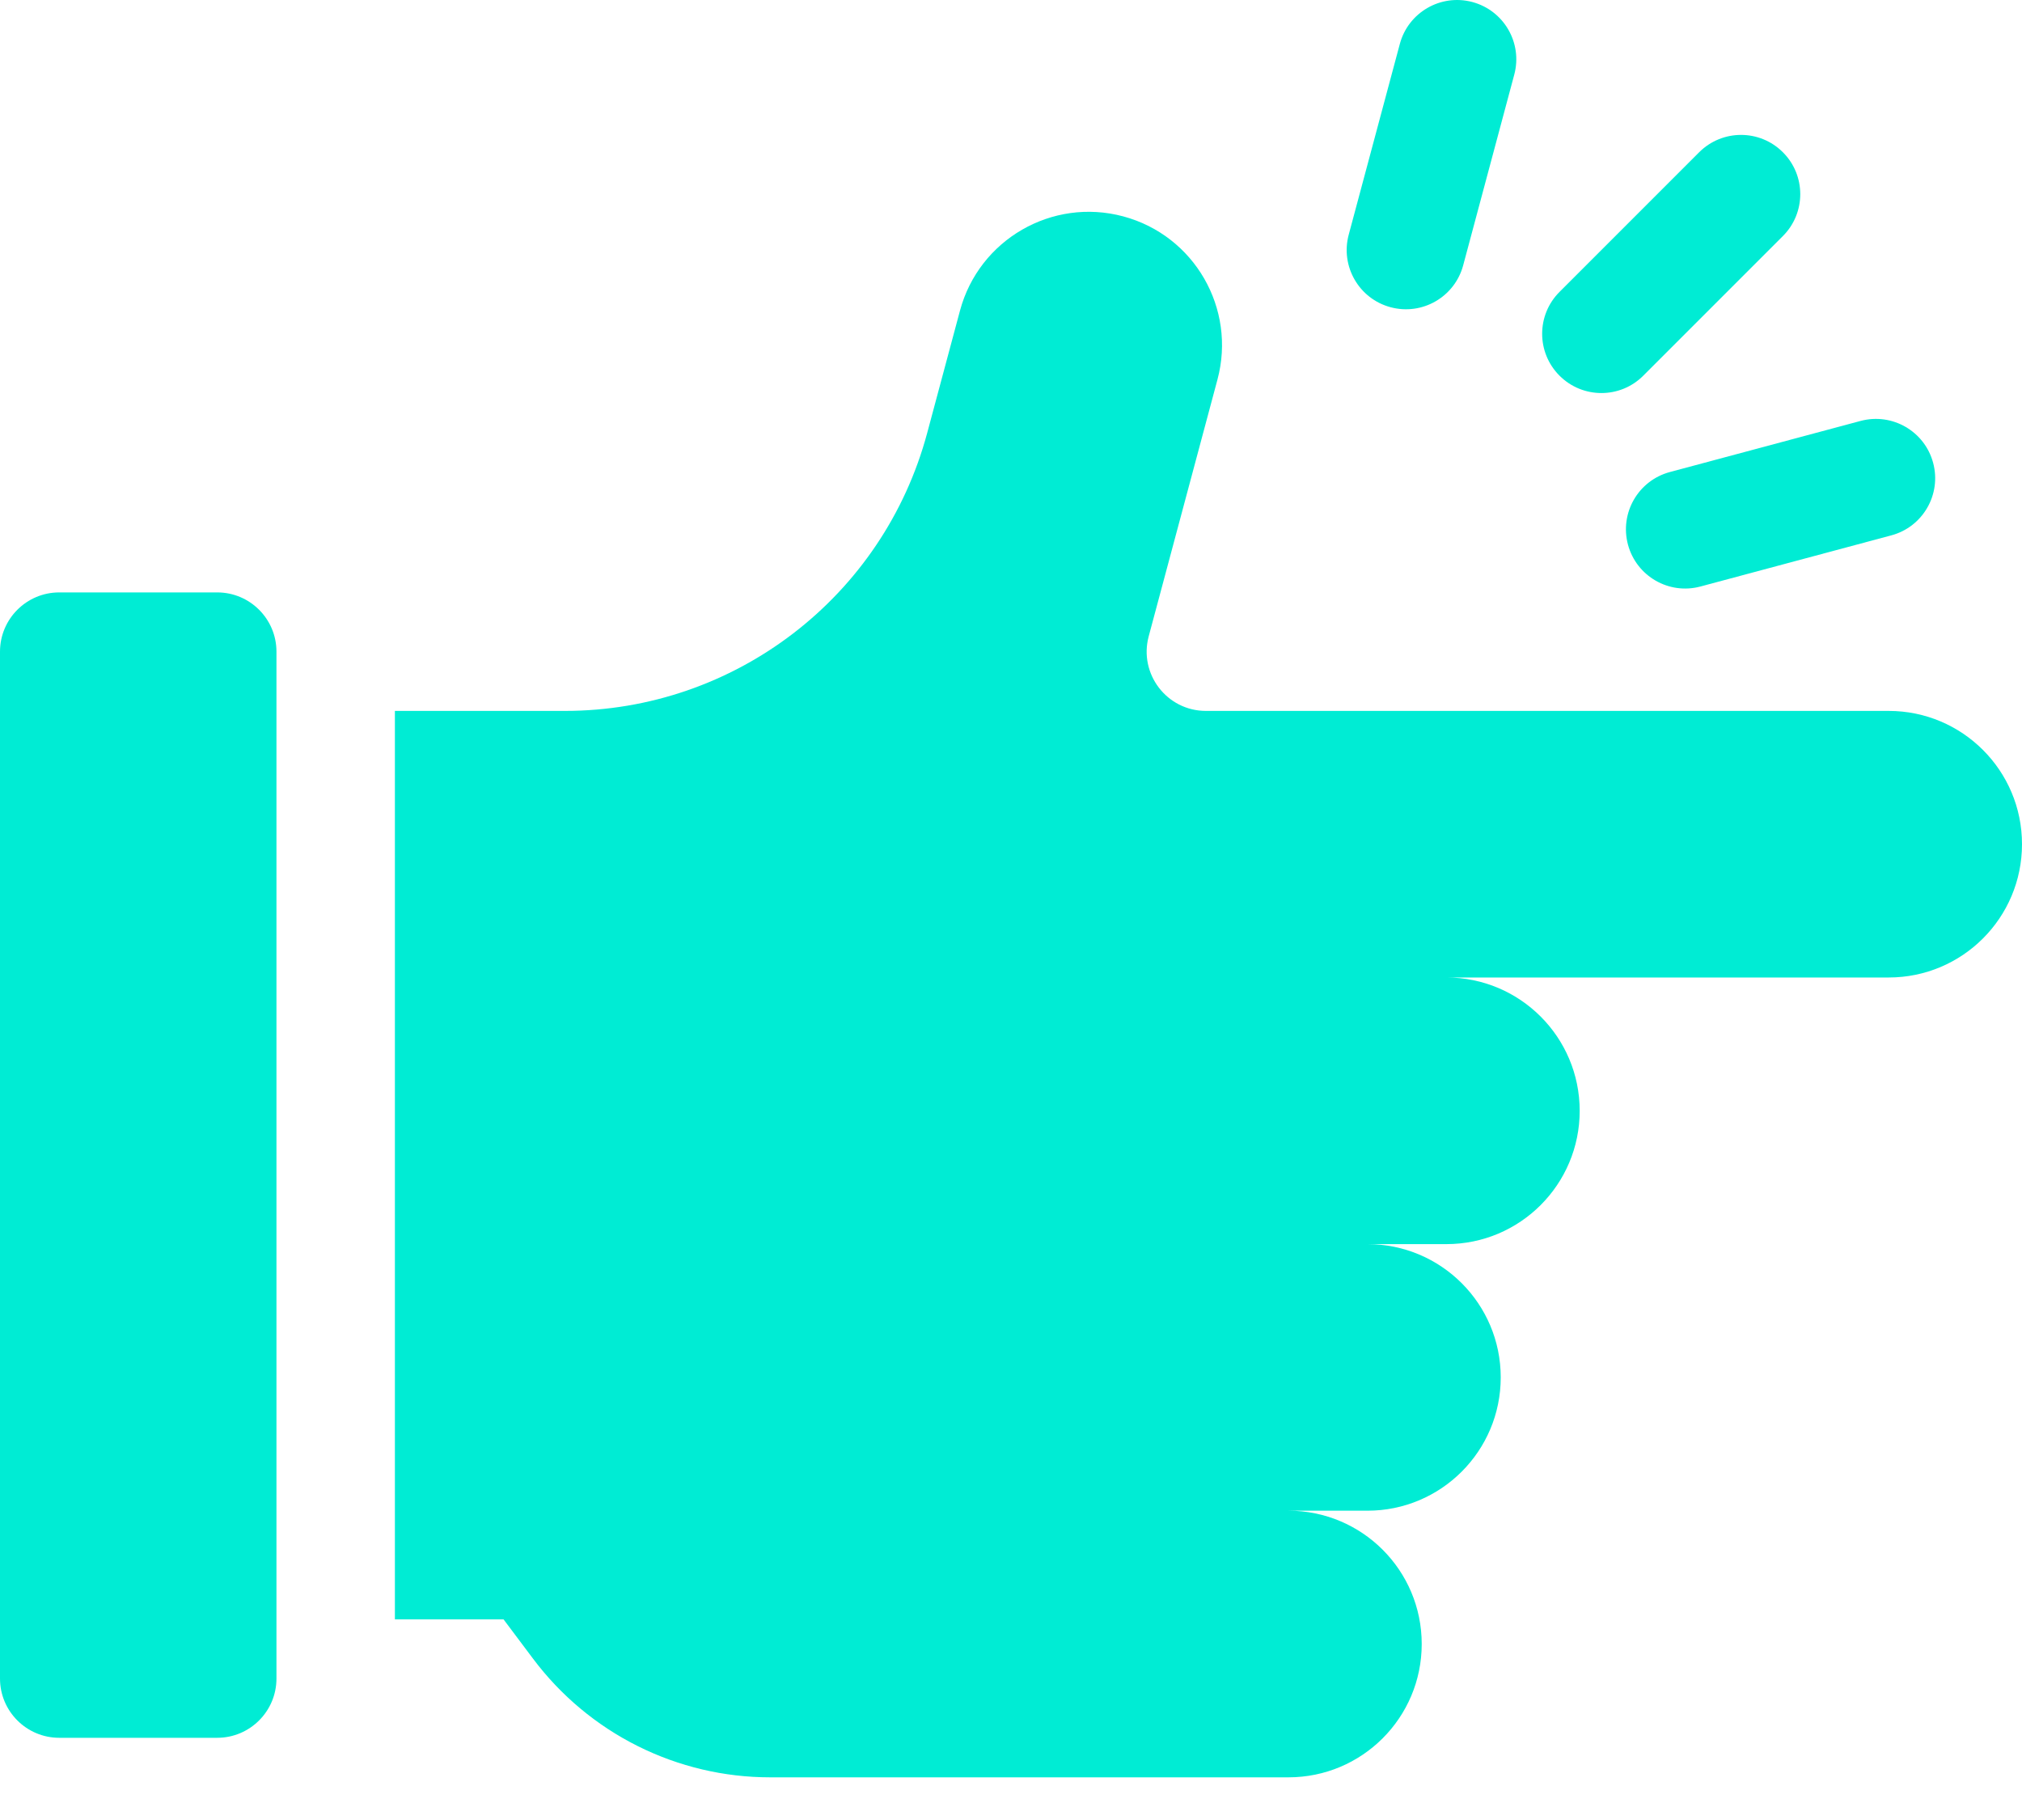 <svg width="40" height="36" viewBox="0 0 40 36" fill="none" xmlns="http://www.w3.org/2000/svg">
<path d="M30.851 7.431C31.309 7.889 32.051 7.889 32.508 7.431L35.27 4.669C35.728 4.211 35.728 3.469 35.27 3.012C34.813 2.554 34.071 2.554 33.613 3.012L30.851 5.774C30.393 6.231 30.393 6.973 30.851 7.431ZM32.205 10.773C32.373 11.398 33.015 11.769 33.64 11.601L37.413 10.59C38.039 10.423 38.41 9.78 38.242 9.155C38.075 8.53 37.432 8.159 36.807 8.326L33.034 9.337C32.408 9.505 32.038 10.147 32.205 10.773ZM27.509 6.077C28.135 6.245 28.777 5.874 28.945 5.249L29.956 1.475C30.123 0.85 29.752 0.208 29.127 0.04C28.502 -0.127 27.859 0.244 27.692 0.869L26.681 4.642C26.513 5.267 26.884 5.91 27.509 6.077Z" fill="#00ECD4"/>
<path d="M37.363 14.062H23.856C23.085 14.062 22.525 13.331 22.724 12.587L24.084 7.509C24.461 6.103 23.627 4.657 22.22 4.28C20.814 3.903 19.368 4.738 18.991 6.144L18.343 8.561C17.474 11.806 14.534 14.062 11.174 14.062H7.812V32.031H9.961L10.547 32.812C11.093 33.539 11.8 34.13 12.614 34.537C13.428 34.944 14.325 35.156 15.234 35.156H25.488C26.945 35.156 28.125 33.975 28.125 32.519C28.125 31.062 26.945 29.882 25.488 29.882H27.051C28.507 29.882 29.688 28.702 29.688 27.245C29.688 25.789 28.507 24.609 27.051 24.609H28.613C30.07 24.609 31.25 23.428 31.25 21.972C31.25 20.516 30.07 19.335 28.613 19.335H37.363C38.819 19.335 40 18.155 40 16.698C40 15.242 38.819 14.062 37.363 14.062ZM4.297 11.718H1.172C0.525 11.718 0 12.243 0 12.89V33.202C0 33.849 0.525 34.374 1.172 34.374H4.297C4.944 34.374 5.469 33.849 5.469 33.202V12.89C5.469 12.243 4.944 11.718 4.297 11.718Z" fill="#00ECD4"/>
</svg>
